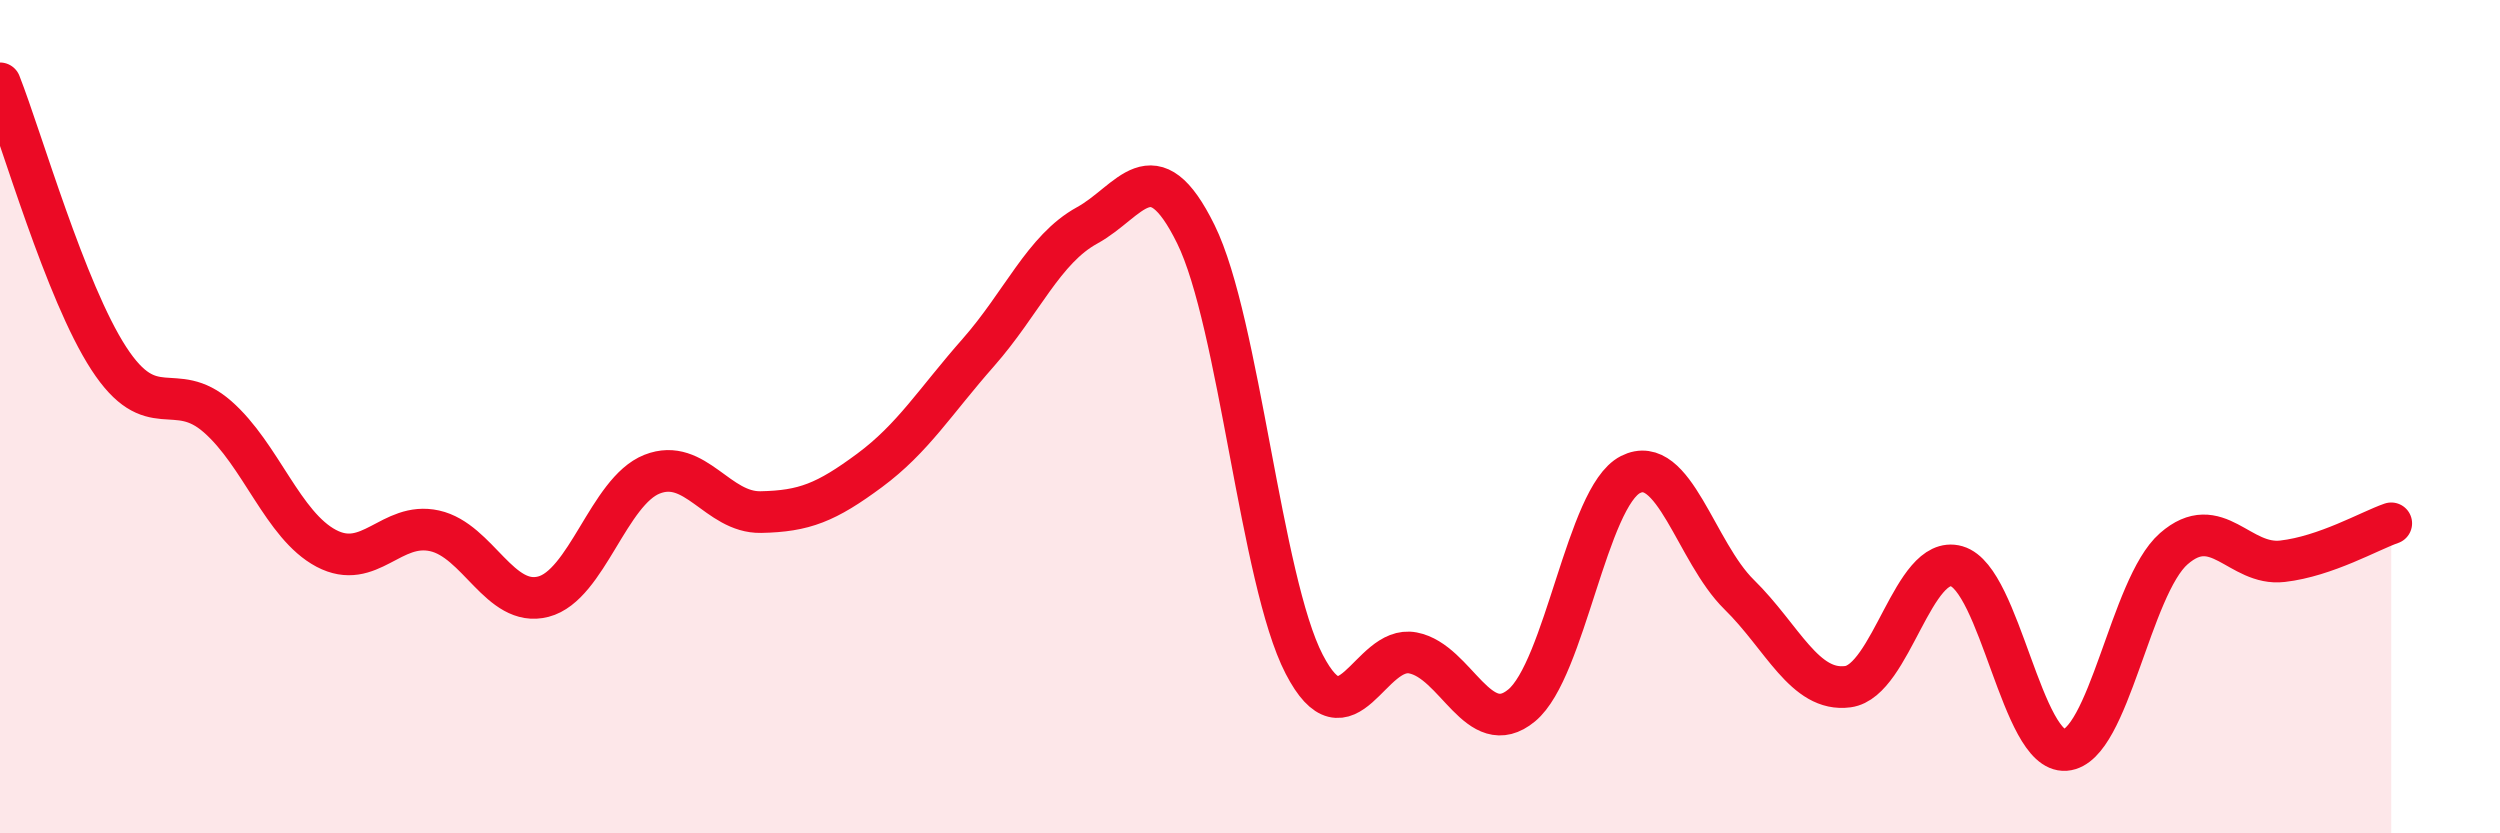 
    <svg width="60" height="20" viewBox="0 0 60 20" xmlns="http://www.w3.org/2000/svg">
      <path
        d="M 0,2 C 0.52,3.32 1.57,7 2.61,8.6 C 3.65,10.2 4.18,9.09 5.22,10 C 6.26,10.91 6.79,12.61 7.83,13.16 C 8.87,13.71 9.39,12.51 10.43,12.74 C 11.47,12.97 12,14.59 13.04,14.32 C 14.08,14.05 14.61,11.79 15.65,11.38 C 16.69,10.97 17.22,12.31 18.26,12.29 C 19.3,12.27 19.83,12.06 20.87,11.29 C 21.91,10.52 22.44,9.64 23.48,8.46 C 24.52,7.28 25.05,5.98 26.09,5.41 C 27.13,4.84 27.66,3.51 28.7,5.62 C 29.74,7.73 30.26,13.93 31.3,15.94 C 32.34,17.95 32.87,15.47 33.91,15.67 C 34.95,15.87 35.48,17.79 36.52,16.93 C 37.56,16.07 38.09,11.92 39.13,11.39 C 40.17,10.86 40.7,13.25 41.74,14.27 C 42.78,15.29 43.31,16.62 44.35,16.48 C 45.39,16.34 45.92,13.29 46.96,13.59 C 48,13.89 48.53,18.08 49.57,18 C 50.61,17.92 51.13,14.08 52.17,13.17 C 53.21,12.26 53.74,13.59 54.78,13.47 C 55.82,13.35 56.87,12.74 57.39,12.56L57.39 20L0 20Z"
        fill="#EB0A25"
        opacity="0.1"
        stroke-linecap="round"
        stroke-linejoin="round"
      />
      <path
        d="M 0,2 C 0.52,3.32 1.57,7 2.61,8.6 C 3.65,10.2 4.18,9.09 5.22,10 C 6.26,10.91 6.79,12.61 7.83,13.16 C 8.87,13.71 9.39,12.51 10.43,12.74 C 11.47,12.97 12,14.59 13.04,14.32 C 14.08,14.05 14.61,11.79 15.65,11.38 C 16.69,10.97 17.22,12.31 18.26,12.29 C 19.3,12.27 19.83,12.06 20.87,11.29 C 21.91,10.52 22.44,9.64 23.48,8.46 C 24.52,7.28 25.05,5.98 26.09,5.41 C 27.13,4.84 27.66,3.51 28.7,5.62 C 29.74,7.73 30.26,13.93 31.3,15.94 C 32.34,17.95 32.87,15.47 33.91,15.67 C 34.95,15.87 35.48,17.79 36.52,16.93 C 37.56,16.07 38.09,11.92 39.13,11.39 C 40.17,10.86 40.7,13.25 41.74,14.27 C 42.78,15.29 43.31,16.62 44.35,16.48 C 45.39,16.34 45.92,13.29 46.96,13.59 C 48,13.89 48.53,18.08 49.57,18 C 50.61,17.92 51.13,14.08 52.17,13.17 C 53.21,12.26 53.74,13.59 54.78,13.47 C 55.82,13.35 56.87,12.74 57.39,12.56"
        stroke="#EB0A25"
        stroke-width="1"
        fill="none"
        stroke-linecap="round"
        stroke-linejoin="round"
      />
    </svg>
  
